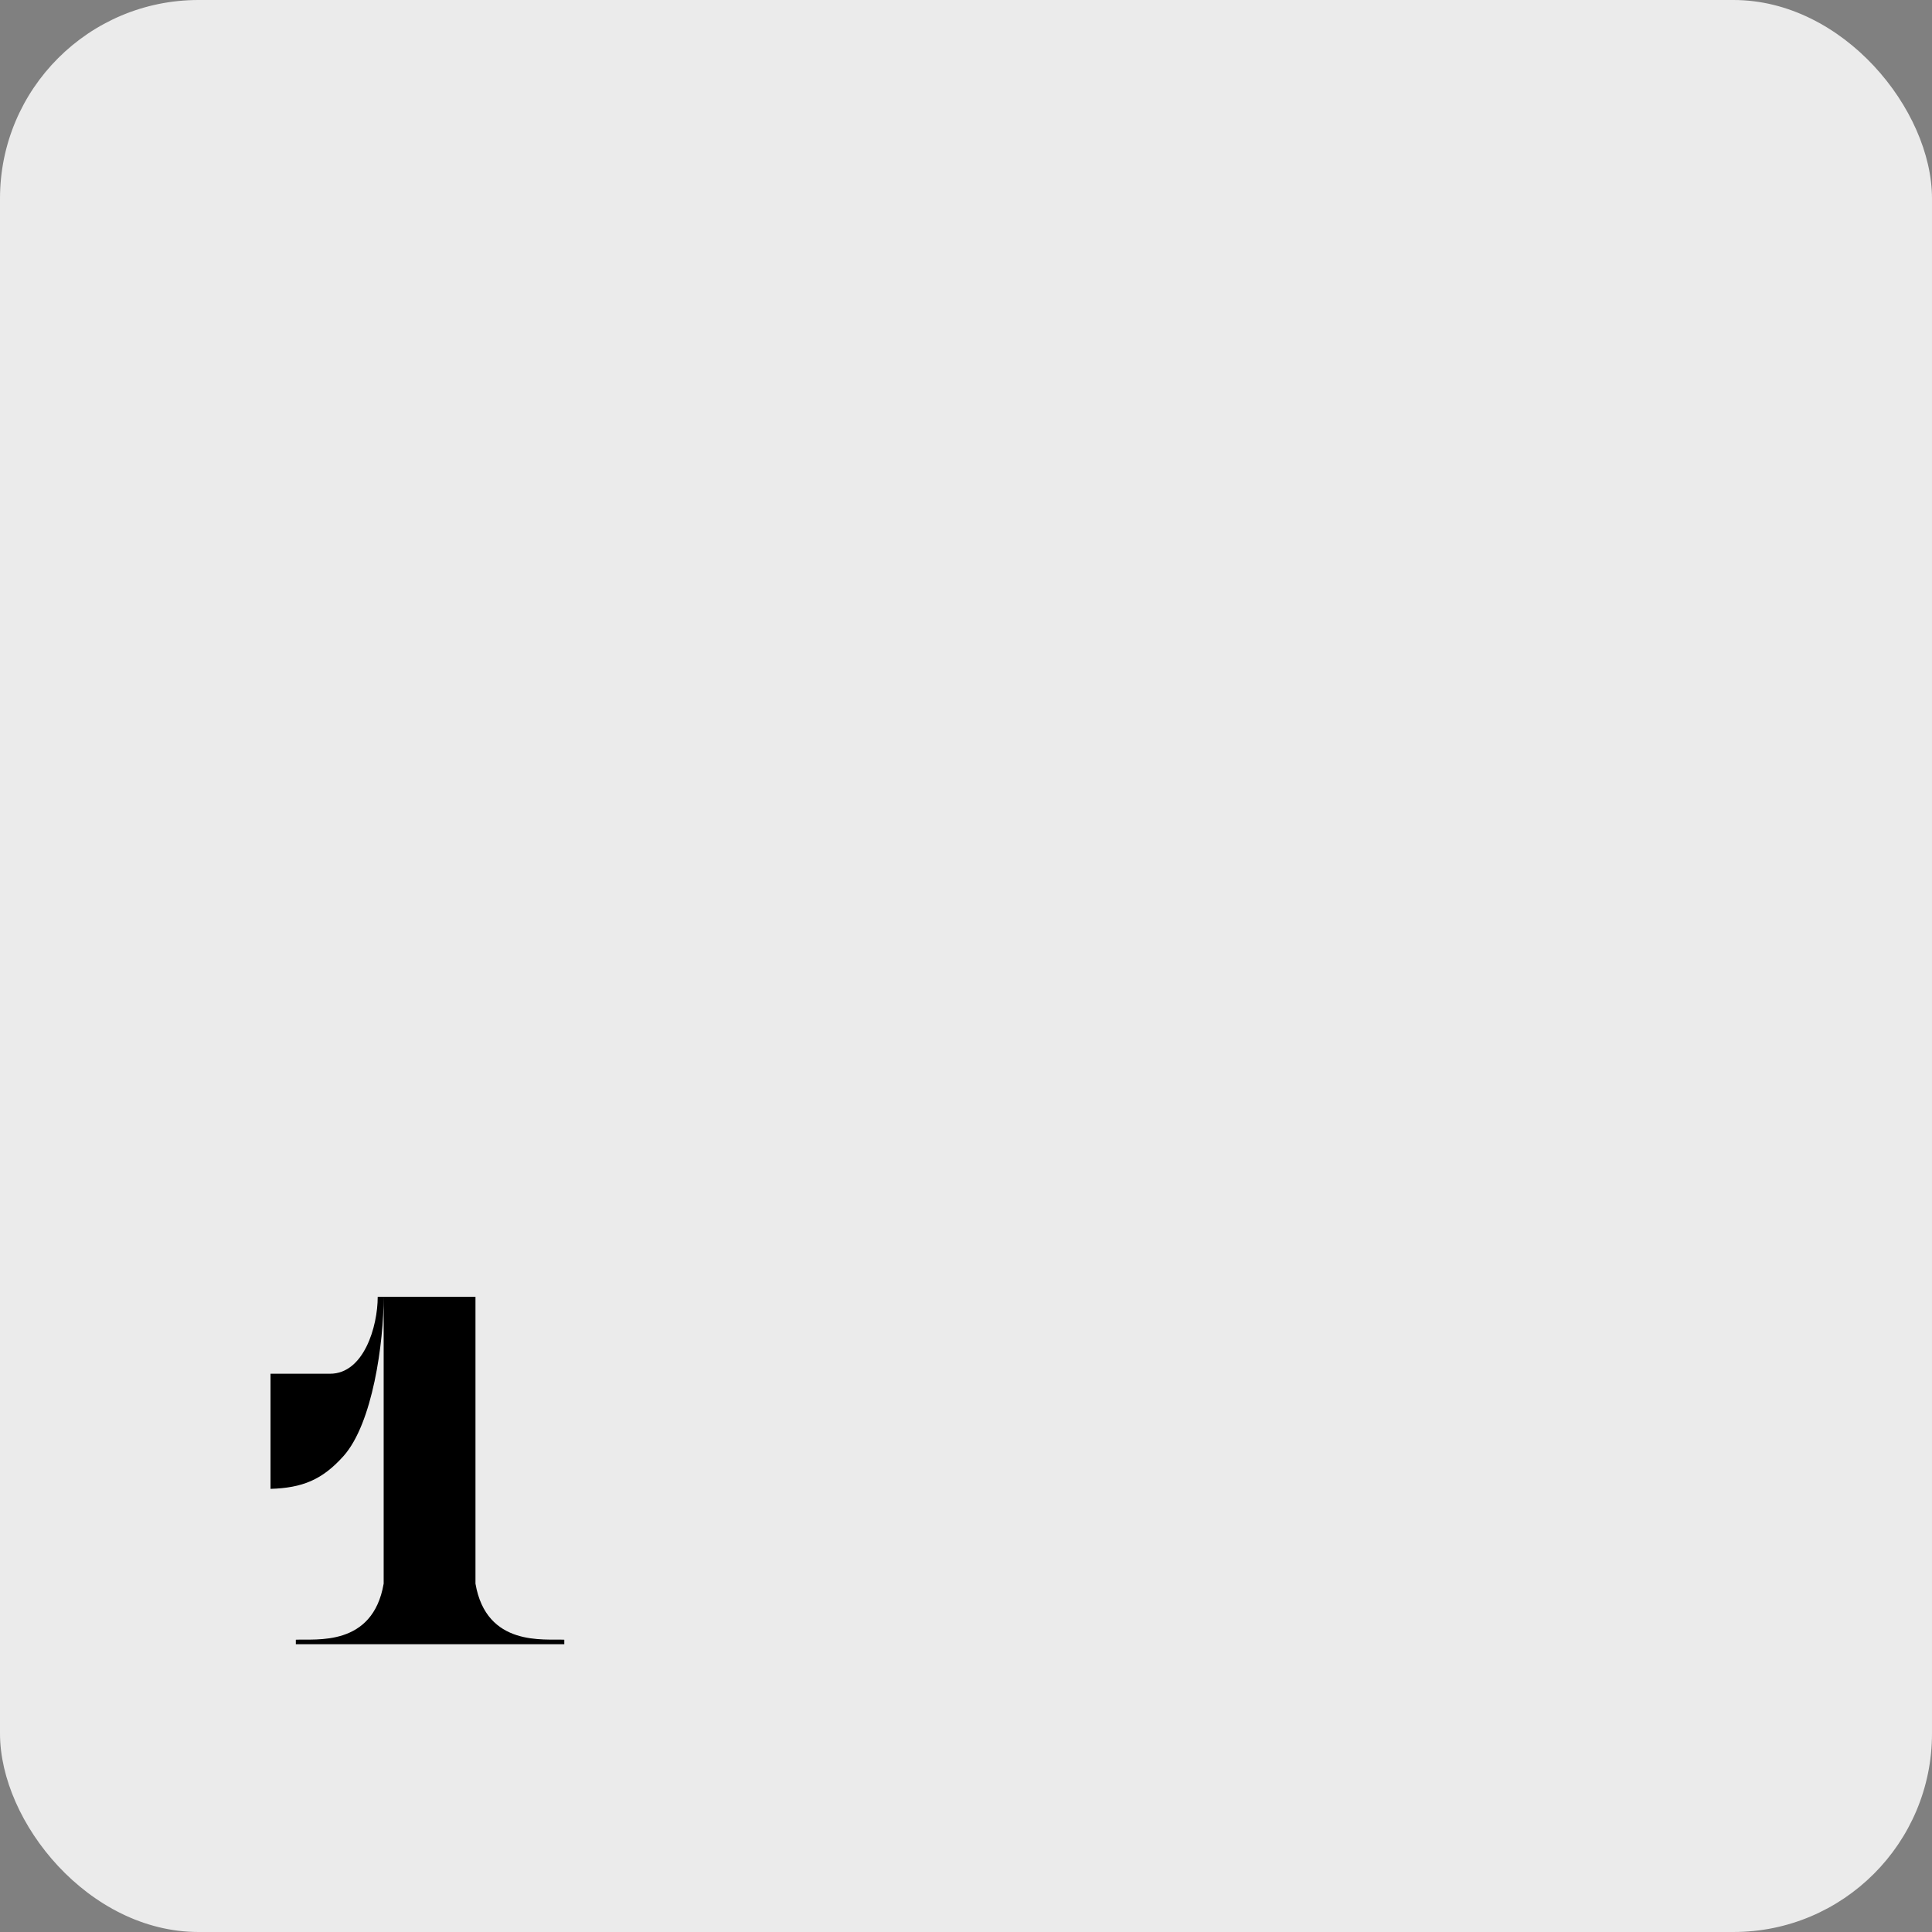 <?xml version="1.0" encoding="UTF-8"?> <svg xmlns="http://www.w3.org/2000/svg" width="292" height="292" viewBox="0 0 292 292" fill="none"><rect x="0" y="0" width="292" height="292" fill="#808080" stroke="none"/> <rect width="292" height="292" rx="30" fill="#EBEBEB"></rect> <path d="M57.987 196H71.862V239.35C73.512 248.95 82.287 247.675 85.287 247.825V248.5H44.712V247.825C47.712 247.675 56.337 248.95 57.987 239.35V196ZM40.887 225.025V207.625H49.887C54.987 207.625 57.087 200.5 57.087 196H57.987C57.987 202.9 56.337 215.125 51.912 220.075C48.687 223.675 45.687 224.875 40.887 225.025Z" fill="black"></path> </svg> 